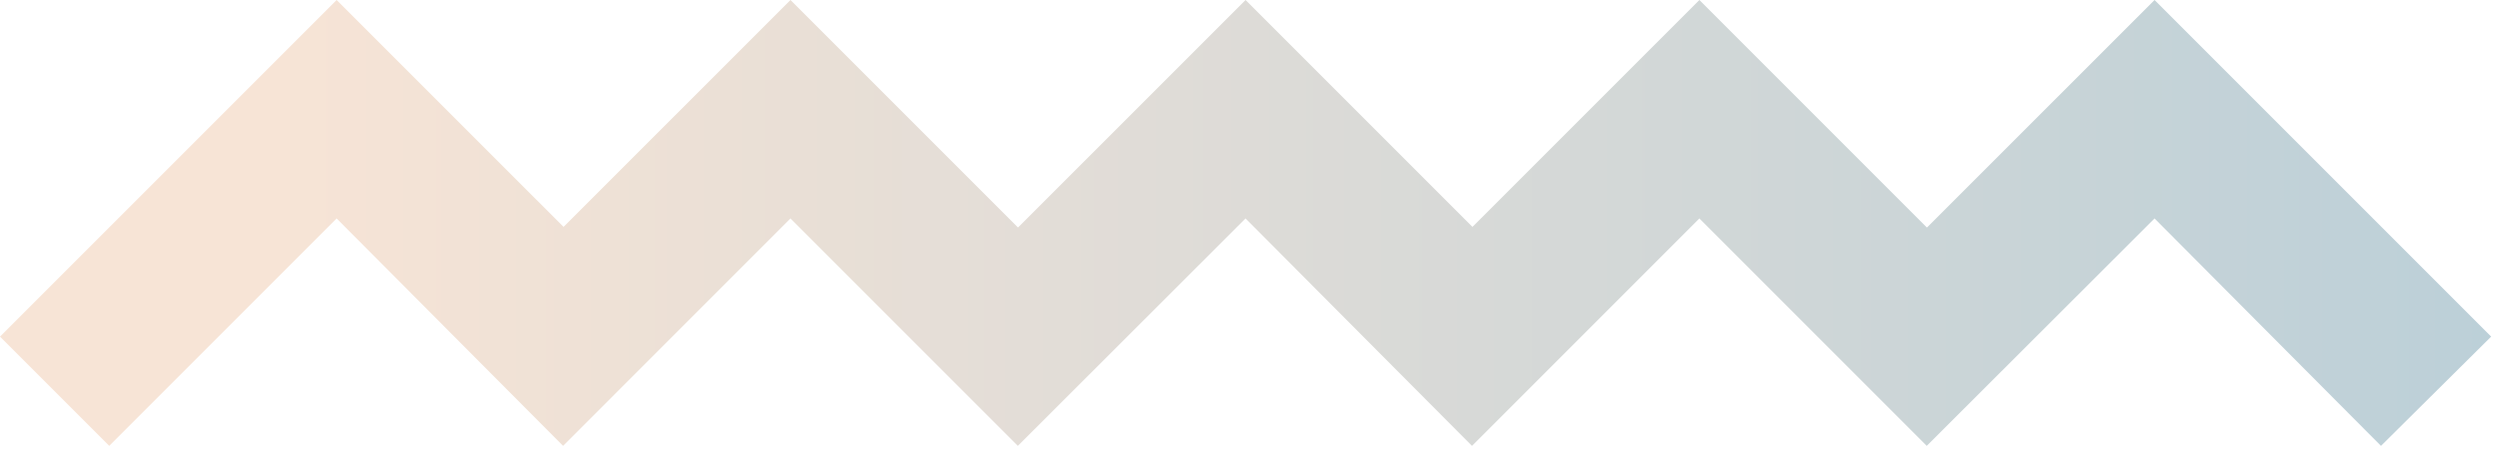 <svg width="99" height="18" viewBox="0 0 99 18" version="1.1" xmlns="http://www.w3.org/2000/svg" xmlns:xlink="http://www.w3.org/1999/xlink">
<title>img_divider</title>
<desc>Created using Figma</desc>
<g id="Canvas" transform="translate(4088 -660)">
<g id="img_divider">
<use xlink:href="#path0_fill" transform="translate(-4088 660)" fill="url(#paint0_linear)"/>
</g>
</g>
<defs>
<linearGradient id="paint0_linear" x1="0" y1="0" x2="1" y2="0" gradientUnits="userSpaceOnUse" gradientTransform="matrix(-98 -0 -0 -17.54 109.46 8.828)">
<stop offset="0" stop-color="#B4CDD8"/>
<stop offset="1" stop-color="#F7E4D6"/>
</linearGradient>
<path id="path0_fill" fill-rule="evenodd" d="M 85.32 0L 76.307 9.012L 67.296 0L 58.309 8.985L 49.324 0L 40.313 9.01L 31.303 0L 22.317 8.985L 13.331 0L 0 13.33L 4.326 17.656L 13.331 8.651L 22.298 17.656L 31.302 8.651L 40.307 17.656L 49.323 8.651L 58.291 17.656L 67.295 8.651L 76.299 17.656L 85.32 8.651L 94.287 17.656L 98.65 13.33L 85.32 0Z"/>
</defs>
</svg>
